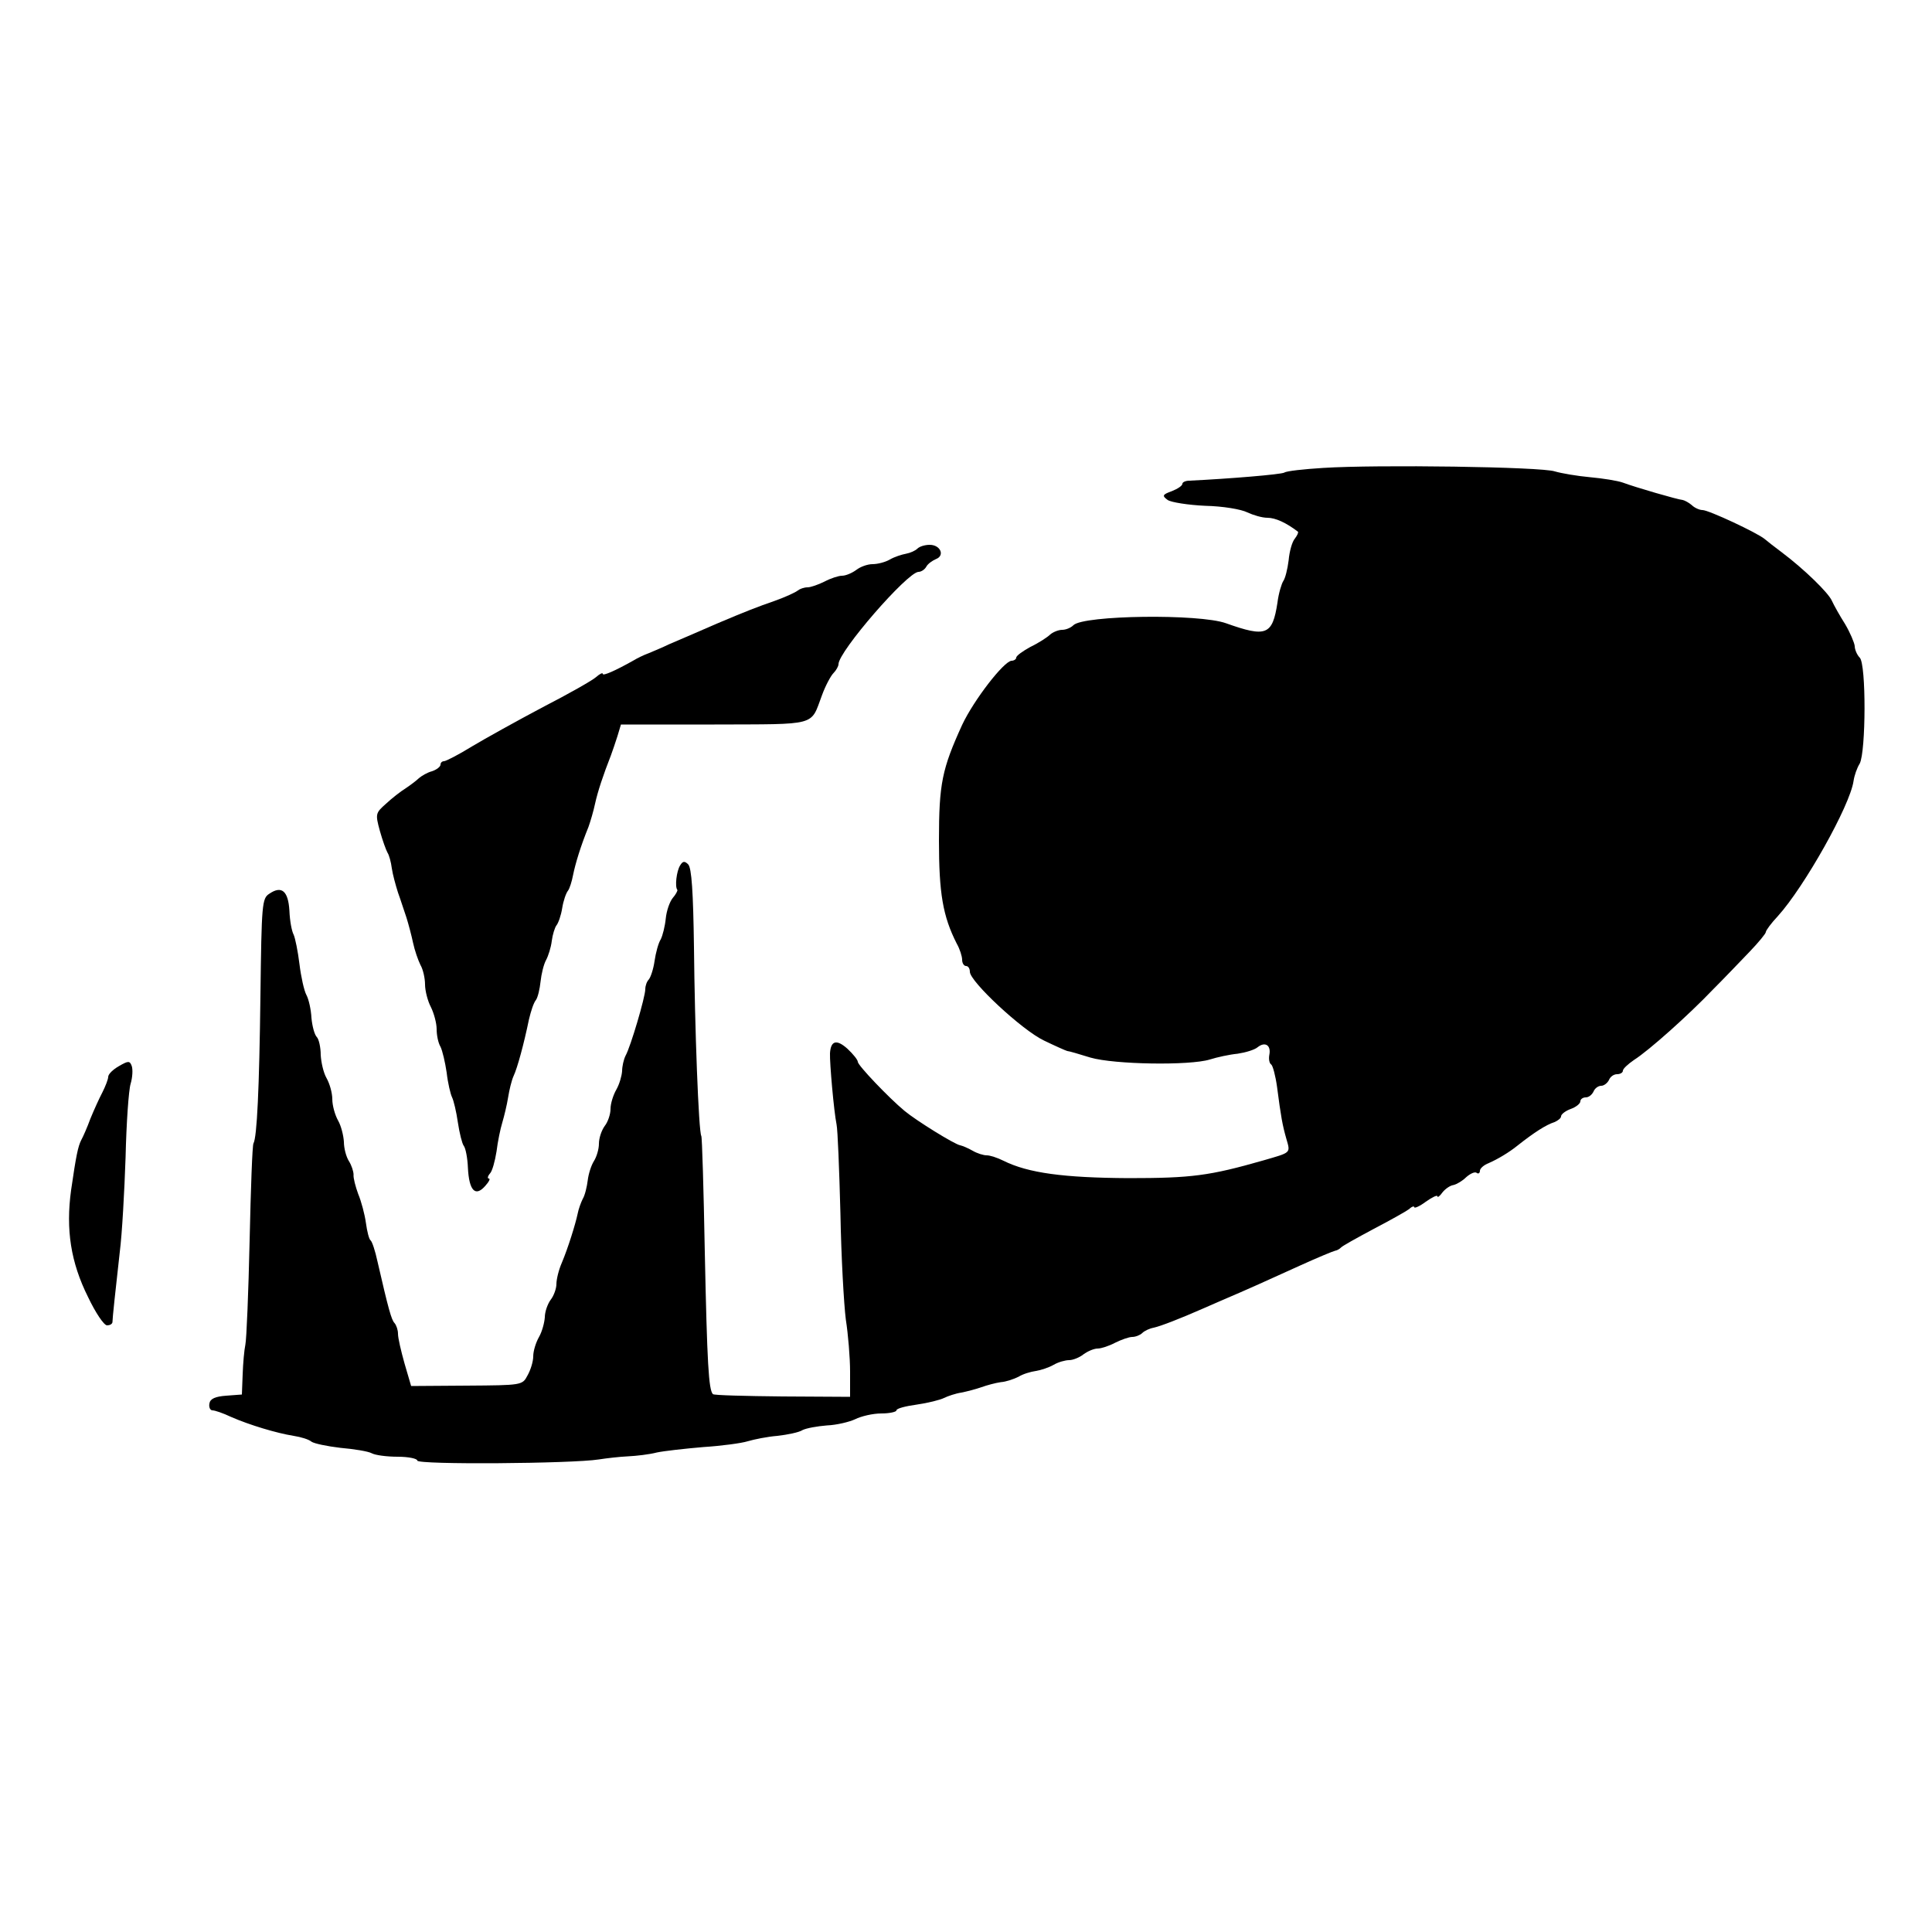 <?xml version="1.0" standalone="no"?>
<!DOCTYPE svg PUBLIC "-//W3C//DTD SVG 20010904//EN"
 "http://www.w3.org/TR/2001/REC-SVG-20010904/DTD/svg10.dtd">
<svg version="1.0" xmlns="http://www.w3.org/2000/svg"
 width="500pt" height="500pt" viewBox="0 0 500 500"
 preserveAspectRatio="xMidYMid meet">
<g transform="translate(0,500) scale(0.1,-0.1)"
fill="#000000" stroke="none">
<path d="M3424 3789 c-49 -3 -95 -8 -100 -12 -9 -5 -143 -16 -246 -21 -10 0
-18 -4 -18 -8 0 -5 -12 -13 -27 -19 -25 -9 -26 -12 -11 -23 9 -6 53 -13 97
-15 46 -1 93 -9 109 -17 15 -7 38 -14 52 -14 21 0 49 -13 79 -36 2 -2 -2 -10
-8 -18 -7 -8 -14 -33 -16 -56 -3 -24 -9 -47 -14 -54 -4 -6 -12 -31 -15 -56
-13 -84 -29 -90 -133 -53 -69 25 -369 21 -395 -5 -7 -7 -20 -12 -29 -12 -10 0
-24 -6 -31 -12 -7 -7 -30 -22 -51 -32 -20 -11 -37 -23 -37 -28 0 -4 -6 -8 -12
-8 -20 -1 -98 -102 -128 -166 -52 -114 -60 -152 -60 -299 0 -137 10 -196 46
-267 8 -14 14 -33 14 -42 0 -9 5 -16 10 -16 6 0 10 -7 10 -15 0 -25 135 -151
192 -178 29 -14 56 -26 60 -27 4 0 31 -8 60 -17 62 -18 257 -21 309 -5 19 6
51 13 72 15 20 3 44 10 52 17 19 15 35 5 30 -20 -2 -11 0 -22 5 -25 4 -3 11
-29 15 -58 10 -77 14 -99 24 -134 11 -38 13 -35 -59 -56 -140 -40 -186 -46
-350 -46 -166 1 -259 13 -323 45 -16 8 -35 14 -43 14 -9 0 -25 5 -37 12 -12 7
-27 13 -32 14 -14 2 -114 64 -144 89 -41 34 -121 118 -121 127 0 5 -12 20 -27
34 -28 25 -43 21 -45 -12 -1 -24 10 -150 17 -184 3 -14 7 -117 10 -230 2 -113
9 -236 14 -275 6 -38 11 -99 11 -135 l0 -65 -175 1 c-96 1 -178 3 -180 6 -11
11 -15 79 -21 368 -3 162 -7 297 -9 300 -7 11 -17 281 -19 488 -2 143 -6 206
-15 215 -9 9 -14 9 -21 -3 -9 -14 -14 -55 -7 -63 1 -2 -4 -12 -12 -21 -8 -10
-16 -33 -18 -53 -2 -20 -8 -44 -13 -54 -6 -9 -13 -35 -16 -56 -3 -21 -10 -42
-15 -48 -5 -5 -9 -16 -9 -25 0 -20 -38 -149 -51 -172 -5 -10 -9 -28 -9 -40 -1
-13 -7 -34 -15 -48 -8 -14 -15 -36 -15 -50 0 -14 -7 -34 -15 -44 -8 -11 -15
-31 -15 -46 0 -14 -6 -34 -13 -45 -7 -11 -14 -33 -16 -50 -2 -16 -7 -38 -13
-48 -5 -10 -11 -27 -13 -38 -6 -28 -25 -89 -41 -127 -8 -18 -14 -43 -14 -55 0
-12 -7 -31 -15 -41 -8 -11 -15 -31 -15 -45 -1 -14 -7 -37 -15 -51 -8 -14 -15
-36 -15 -50 0 -14 -7 -36 -15 -50 -13 -25 -15 -25 -157 -26 l-144 -1 -17 58
c-9 32 -17 66 -17 77 0 10 -4 22 -9 28 -8 8 -16 37 -44 159 -6 28 -14 52 -18
55 -4 3 -9 23 -12 45 -3 22 -12 56 -20 75 -7 19 -13 42 -12 50 0 8 -5 24 -12
35 -7 11 -13 33 -13 50 -1 16 -7 41 -15 55 -8 14 -15 39 -15 55 0 17 -7 41
-15 55 -8 14 -14 41 -15 60 0 20 -5 41 -10 46 -6 6 -12 28 -14 50 -1 21 -7 48
-13 59 -6 11 -14 47 -18 80 -4 33 -11 67 -15 76 -5 9 -10 36 -11 62 -3 51 -20
66 -52 44 -19 -12 -20 -26 -23 -263 -3 -243 -9 -367 -18 -383 -3 -4 -7 -117
-10 -252 -3 -134 -8 -255 -11 -269 -3 -14 -6 -48 -7 -77 l-2 -52 -40 -3 c-29
-2 -42 -8 -44 -20 -2 -10 2 -18 8 -18 6 0 27 -7 48 -17 48 -21 118 -42 162
-49 19 -3 39 -9 46 -15 7 -5 41 -12 75 -16 35 -3 72 -9 81 -14 9 -5 39 -9 67
-9 29 0 51 -5 51 -10 0 -11 401 -8 470 3 19 3 53 7 75 8 22 1 56 5 75 10 19 4
73 10 120 14 47 3 99 10 115 15 17 5 51 12 77 14 26 3 56 9 65 15 10 5 38 10
63 12 25 1 58 9 73 16 16 8 46 15 68 15 21 0 39 4 39 8 0 5 24 11 53 15 28 4
60 12 70 17 10 5 31 12 45 14 15 3 38 9 52 14 14 5 36 11 50 13 14 1 34 8 46
14 11 7 31 13 45 15 13 2 34 9 46 16 12 7 30 12 40 12 10 0 27 7 37 15 11 8
27 15 37 15 9 0 30 7 45 15 16 8 36 15 44 15 9 0 21 5 26 10 6 6 19 12 30 14
18 4 67 23 124 48 14 6 39 17 55 24 59 25 121 53 200 89 44 20 85 37 90 38 6
1 12 5 15 8 3 4 41 25 84 48 44 23 85 46 93 52 7 7 13 8 13 5 0 -4 14 2 30 14
17 12 30 18 30 14 0 -4 6 0 13 10 7 9 20 18 28 19 9 2 24 11 33 20 10 9 22 15
27 12 5 -4 9 -1 9 5 0 6 10 15 23 20 23 10 53 28 74 45 43 34 74 54 96 61 9 4
17 10 17 15 0 5 11 14 25 19 14 5 25 14 25 20 0 5 6 10 14 10 8 0 16 7 20 15
3 8 12 15 20 15 7 0 16 7 20 15 3 8 12 15 21 15 8 0 15 4 15 9 0 5 13 17 29
28 38 24 141 116 204 182 29 29 71 73 95 98 23 24 42 47 42 51 0 4 14 23 31
41 68 75 187 286 196 350 2 14 9 34 16 45 16 31 17 257 0 274 -7 7 -13 21 -13
30 -1 9 -12 35 -25 57 -14 22 -29 49 -34 60 -9 21 -72 82 -129 125 -19 14 -39
30 -45 35 -19 16 -145 75 -161 75 -8 0 -21 6 -28 13 -7 6 -18 12 -23 13 -13 1
-123 33 -155 45 -14 5 -52 11 -85 14 -33 3 -74 10 -91 15 -34 12 -461 18 -600
9z"/>
<path d="M2374 3580 c-5 -5 -18 -11 -29 -13 -11 -2 -30 -8 -42 -15 -12 -7 -32
-12 -45 -12 -13 0 -32 -7 -42 -15 -11 -8 -27 -15 -37 -15 -9 0 -30 -7 -45 -15
-16 -8 -36 -15 -44 -15 -9 0 -20 -4 -25 -8 -6 -5 -32 -17 -60 -27 -46 -16 -72
-26 -150 -59 -32 -14 -85 -37 -125 -54 -14 -7 -36 -16 -50 -22 -14 -5 -32 -14
-40 -19 -48 -27 -80 -41 -80 -35 0 4 -8 0 -17 -8 -10 -9 -72 -44 -138 -78 -66
-35 -149 -81 -184 -102 -34 -21 -67 -38 -72 -38 -5 0 -9 -4 -9 -9 0 -5 -10
-13 -22 -17 -12 -3 -27 -12 -34 -18 -6 -6 -22 -18 -34 -26 -13 -8 -36 -26 -51
-40 -27 -24 -28 -26 -16 -70 7 -25 16 -50 20 -57 4 -6 9 -24 11 -40 2 -15 10
-44 16 -63 7 -19 16 -48 22 -65 5 -16 13 -46 17 -65 4 -19 13 -45 19 -57 7
-12 12 -35 12 -51 0 -16 7 -43 15 -58 8 -16 15 -42 15 -57 0 -16 4 -36 10 -46
5 -10 12 -40 16 -67 3 -27 10 -56 14 -64 4 -8 11 -37 15 -65 4 -27 11 -55 15
-60 5 -6 10 -32 11 -58 3 -58 19 -75 44 -47 10 11 15 20 10 20 -4 0 -3 6 3 13
6 6 13 32 17 57 3 25 10 59 15 75 5 17 12 46 15 65 3 19 9 44 14 55 10 21 27
84 40 147 5 21 12 43 18 50 5 7 10 29 12 48 2 19 8 44 14 55 6 11 13 33 15 50
2 16 8 35 12 40 5 6 12 26 15 45 3 19 10 39 15 45 4 5 10 24 13 40 6 30 20 76
40 125 5 14 13 41 17 60 7 32 21 74 41 125 4 11 12 34 17 50 l9 30 242 0 c269
1 248 -5 278 75 9 25 23 51 30 58 7 7 13 18 13 23 0 33 178 238 207 239 7 0
16 6 20 13 4 8 16 16 25 20 24 9 12 37 -16 37 -12 0 -26 -4 -32 -10z"/>
<path d="M308 2241 c-16 -9 -28 -21 -28 -28 0 -6 -7 -24 -15 -40 -8 -15 -22
-46 -31 -68 -8 -22 -19 -47 -24 -56 -8 -16 -13 -39 -26 -129 -14 -102 -1 -187
44 -277 19 -40 41 -73 49 -73 7 0 13 3 14 8 0 10 8 84 19 182 6 47 12 157 15
245 2 88 8 174 13 190 5 17 6 37 3 46 -5 14 -9 14 -33 0z"/>
</g>
</svg>
